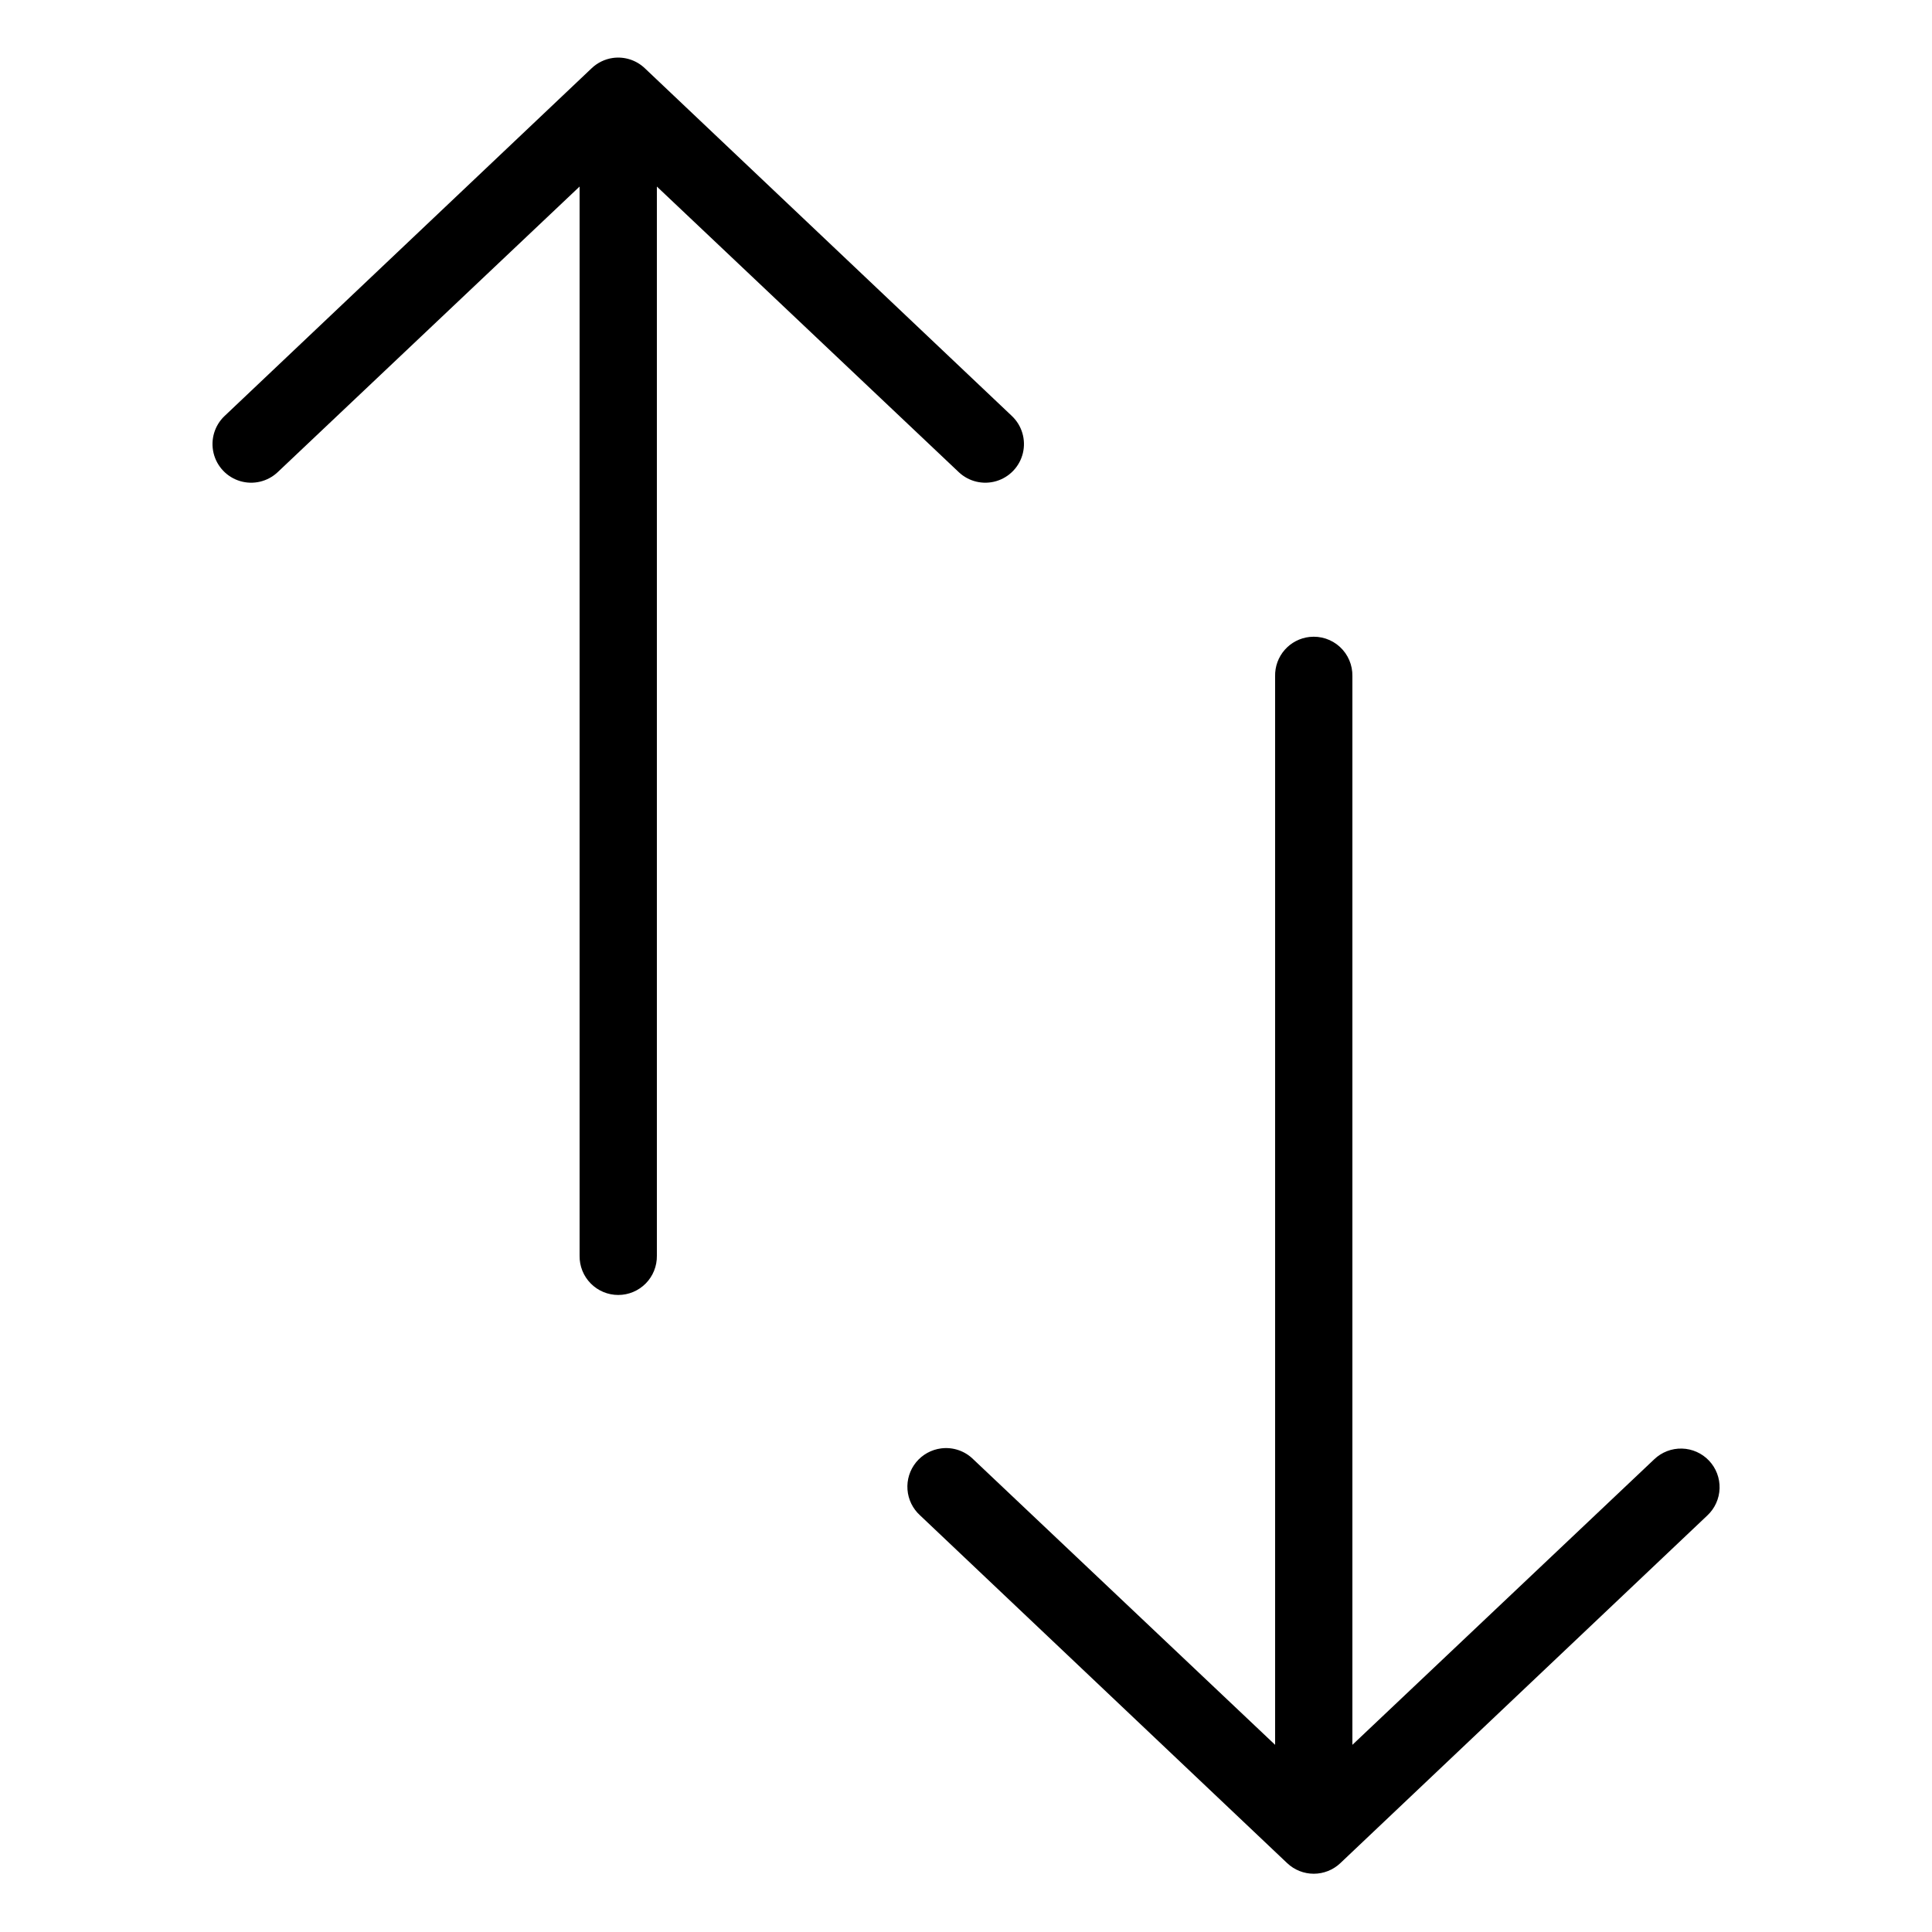 <?xml version="1.0" encoding="UTF-8"?>
<svg width="1200pt" height="1200pt" version="1.1" viewBox="0 0 1200 1200" xmlns="http://www.w3.org/2000/svg">
 <path d="m380.62 36c-4.93 0.711-9.516 2.941-13.125 6.375l-228 216c-6.231 5.894-8.84 14.664-6.852 23.008 1.992 8.344 8.281 14.988 16.5 17.438 8.219 2.449 17.121 0.324 23.352-5.57l187.5-177.38v664.12c-0.09 6.426 2.398 12.617 6.91 17.191 4.508 4.574 10.664 7.148 17.09 7.148s12.582-2.574 17.09-7.148c4.512-4.574 7-10.766 6.91-17.191v-664.12l187.5 177.38c6.231 5.894 15.133 8.02 23.352 5.57 8.219-2.449 14.508-9.094 16.5-17.438 1.988-8.344-0.621-17.113-6.852-23.008l-228-216c-5.305-5.047-12.625-7.391-19.875-6.375zm432.75 359.62c-5.965 0.656-11.469 3.523-15.426 8.035-3.957 4.512-6.078 10.34-5.949 16.34v663.75l-187.5-177.38c-5.238-5.18-12.566-7.668-19.875-6.75-6.113 0.762-11.703 3.848-15.605 8.617-3.902 4.766-5.82 10.855-5.359 17 0.461 6.144 3.269 11.875 7.84 16.008l228 216c4.457 4.219 10.363 6.57 16.5 6.57s12.043-2.352 16.5-6.57l228-216c4.656-4.367 7.379-10.41 7.57-16.793 0.191-6.383-2.172-12.578-6.559-17.215-4.387-4.637-10.441-7.336-16.824-7.5-6.383-0.16-12.57 2.227-17.188 6.633l-187.5 177.38v-663.75c0.148-6.91-2.691-13.551-7.789-18.223-5.098-4.668-11.965-6.91-18.836-6.152z"/>
</svg>
